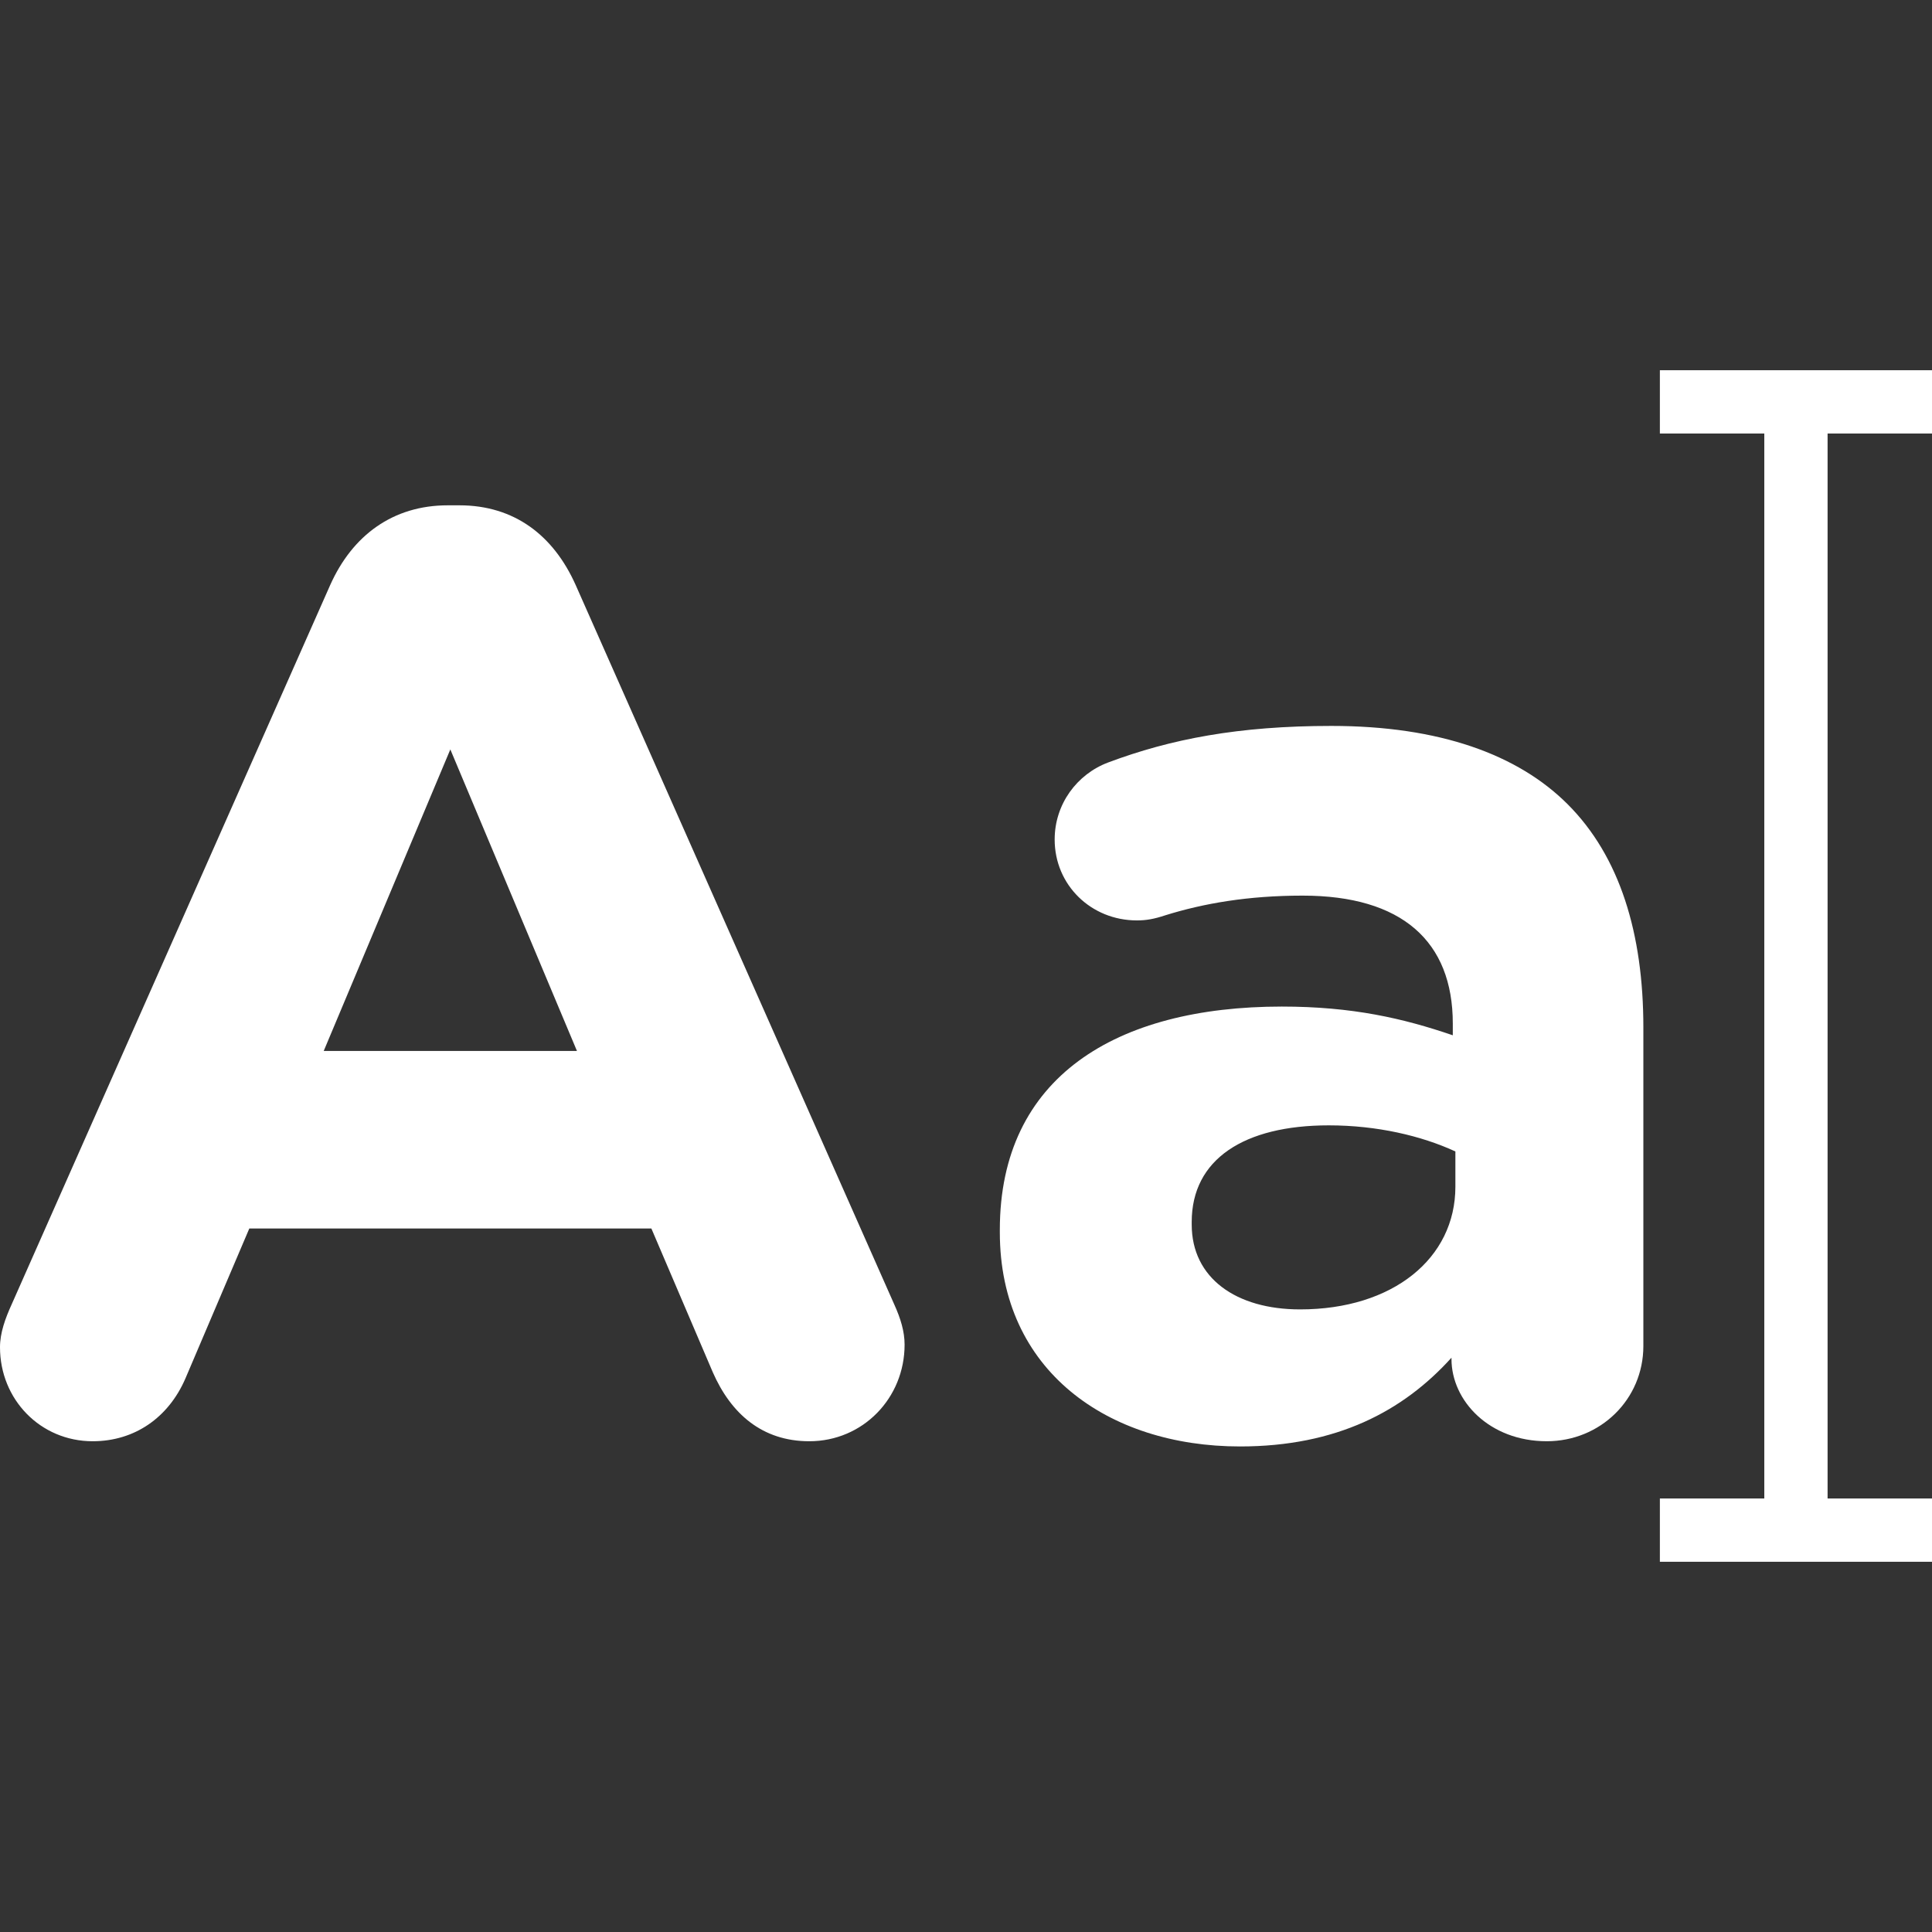 <svg version="1.1" id="Layer_1" xmlns="http://www.w3.org/2000/svg" xmlns:xlink="http://www.w3.org/1999/xlink" x="0px" y="0px" viewBox="0 0 340.111 340.111" style="enable-background:new 0 0 340.111 340.111;" xml:space="preserve" width="300" height="300" xmlns:svgjs="http://svgjs.dev/svgjs"><rect x="0" y="0" width="340.111" height="340.111" fill="#333333" stroke="none"/><g width="100%" height="100%" transform="matrix(1,0,0,1,0,0)"><g>
	<polygon style="" points="340.111,76.316 340.111,65.175 292.206,65.175 292.206,76.316 310.588,76.316 &#10;&#9;&#9;310.588,263.794 292.206,263.794 292.206,274.935 340.111,274.935 340.111,263.794 321.729,263.794 321.729,76.316 &#9;" fill="#ffffff" fill-opacity="1" data-original-color="#333e48ff" stroke="none" stroke-opacity="1"/>
	<g>
		<path style="" d="M2.067,229.59l56.068-126.615c3.909-8.731,11.03-14.018,20.684-14.018h2.068&#10;&#9;&#9;&#9;c9.648,0,16.544,5.286,20.449,14.018l56.07,126.615c1.149,2.528,1.84,4.825,1.84,7.124c0,9.421-7.354,17.004-16.776,17.004&#10;&#9;&#9;&#9;c-8.272,0-13.788-4.825-17.004-12.18l-10.799-25.275H43.891l-11.26,26.426c-2.988,6.893-8.961,11.029-16.315,11.029&#10;&#9;&#9;&#9;C7.121,253.718,0,246.365,0,237.173C0,234.645,0.918,232.118,2.067,229.59z M101.568,185.011l-22.291-53.082l-22.289,53.082&#10;&#9;&#9;&#9;H101.568z" fill="#ffffff" fill-opacity="1" data-original-color="#1e252bff" stroke="none" stroke-opacity="1"/>
		<path style="" d="M176.011,216.951v-0.46c0-26.885,20.452-39.294,49.635-39.294c12.41,0,21.373,2.068,30.105,5.056&#10;&#9;&#9;&#9;v-2.068c0-14.478-8.963-22.519-26.427-22.519c-9.651,0-17.464,1.378-24.128,3.447c-2.067,0.689-3.447,0.918-5.058,0.918&#10;&#9;&#9;&#9;c-8.04,0-14.474-6.204-14.474-14.246c0-6.205,3.905-11.49,9.419-13.559c11.03-4.136,22.981-6.434,39.296-6.434&#10;&#9;&#9;&#9;c19.071,0,32.86,5.055,41.593,13.787c9.191,9.191,13.327,22.75,13.327,39.295v56.068c0,9.423-7.583,16.775-17.005,16.775&#10;&#9;&#9;&#9;c-10.111,0-16.774-7.123-16.774-14.477v-0.23c-8.502,9.421-20.224,15.625-37.226,15.625&#10;&#9;&#9;&#9;C195.083,254.637,176.011,241.311,176.011,216.951z M256.208,208.908v-6.204c-5.974-2.757-13.787-4.596-22.289-4.596&#10;&#9;&#9;&#9;c-14.938,0-24.128,5.975-24.128,17.004v0.46c0,9.422,7.813,14.936,19.072,14.936C245.178,230.509,256.208,221.548,256.208,208.908&#10;&#9;&#9;&#9;z" fill="#ffffff" fill-opacity="1" data-original-color="#1e252bff" stroke="none" stroke-opacity="1"/>
	</g>
</g><g>
</g><g>
</g><g>
</g><g>
</g><g>
</g><g>
</g><g>
</g><g>
</g><g>
</g><g>
</g><g>
</g><g>
</g><g>
</g><g>
</g><g>
</g></g></svg>